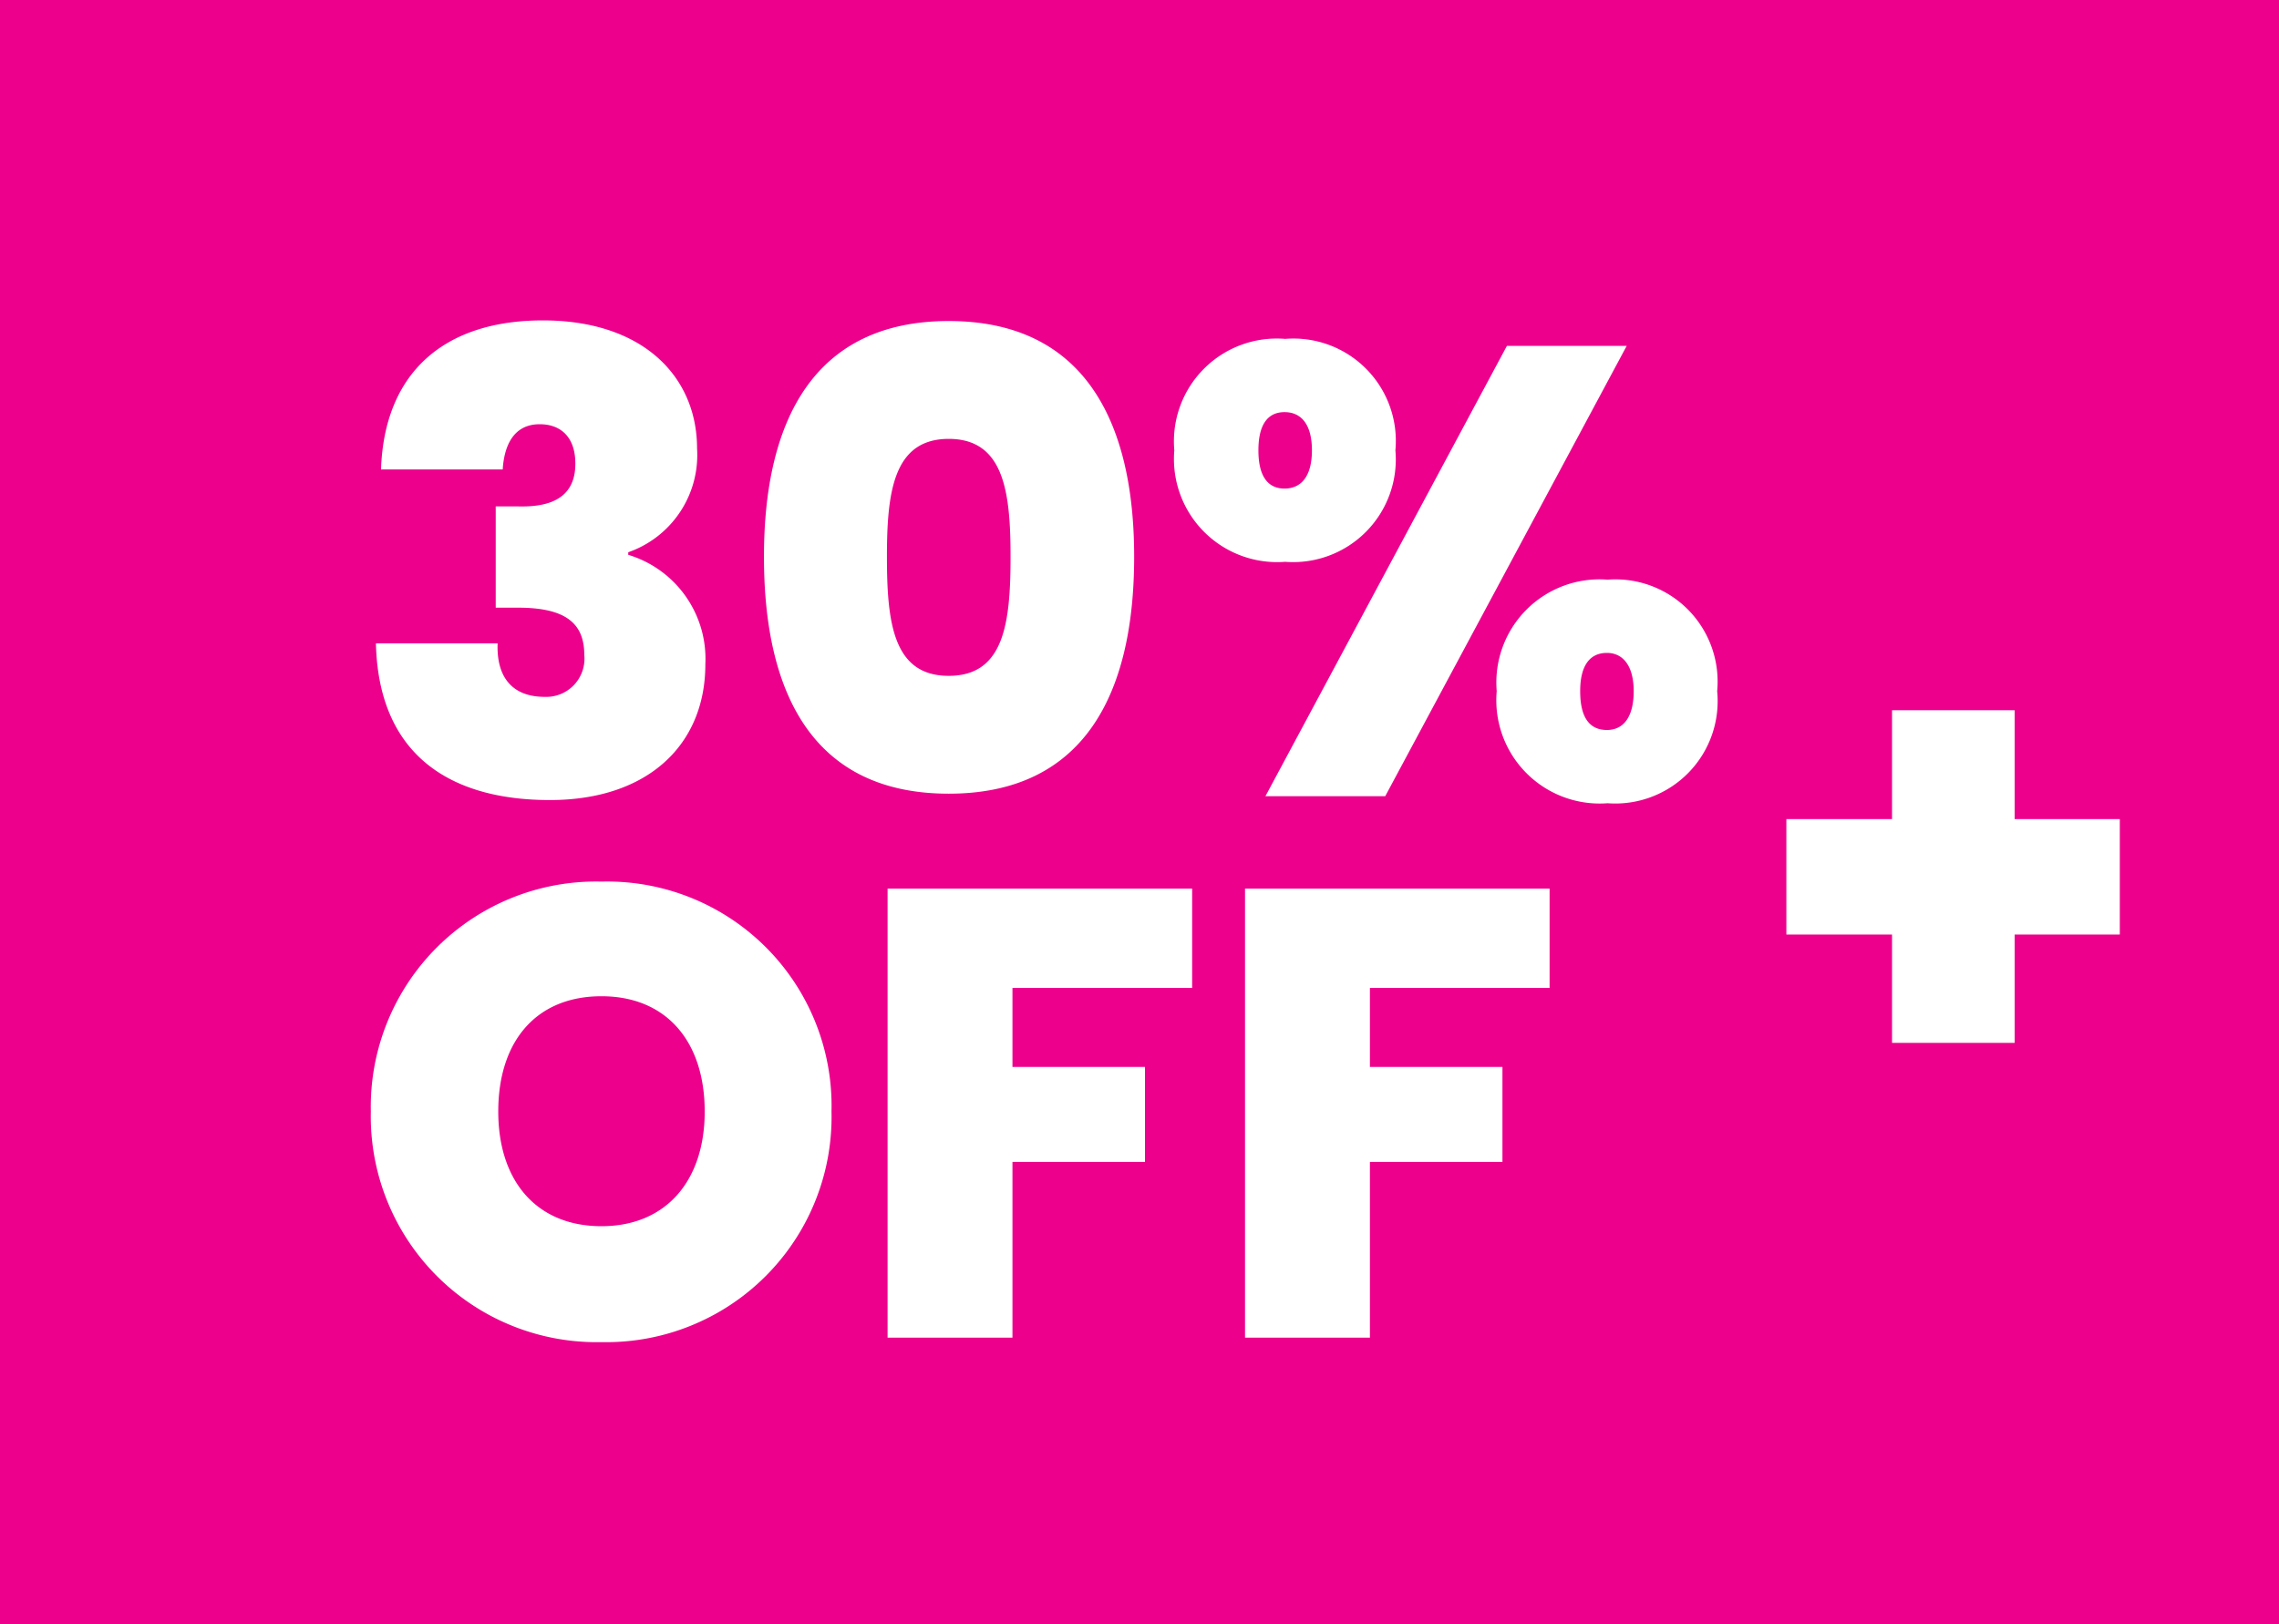 <svg viewBox="0 0 71.535 51" height="51" width="71.535" xmlns="http://www.w3.org/2000/svg">
  <g transform="translate(-5202 18426)" data-name="Group 27796" id="Group_27796">
    <path fill="#ed008c" transform="translate(5202 -18426)" d="M0,0H71.535V51H0Z" data-name="Rectangle 10264" id="Rectangle_10264"></path>
    <path fill="#fff" transform="translate(5213 -18401)" d="M.96-10.26H4.78c.04-.68.3-1.42,1.16-1.42.66,0,1.12.4,1.12,1.24C7.06-9.2,6-9.08,5.24-9.1H4.56v3.18h.7c1.48,0,2.08.48,2.08,1.48A1.2,1.2,0,0,1,6.1-3.12c-1.04,0-1.52-.64-1.48-1.68H.8C.88-1.32,3.1.12,6.26.12c3.08,0,4.88-1.74,4.88-4.26A3.413,3.413,0,0,0,8.72-7.58v-.08a3.235,3.235,0,0,0,2.16-3.26c0-2.24-1.68-4.02-4.84-4.02C2.92-14.94,1.06-13.28.96-10.26ZM12.98-7.52c0,4.38,1.6,7.44,5.8,7.44S24.6-3.14,24.6-7.52c0-4.32-1.62-7.4-5.82-7.4S12.98-11.84,12.98-7.52Zm7.74,0c0,2.08-.2,3.74-1.94,3.74s-1.94-1.66-1.94-3.74c0-2.02.2-3.7,1.94-3.7S20.72-9.54,20.72-7.52Zm5.14-3.34a3.239,3.239,0,0,0,3.48,3.5,3.224,3.224,0,0,0,3.46-3.5,3.214,3.214,0,0,0-3.46-3.5A3.229,3.229,0,0,0,25.86-10.86Zm3.46-1.2c.52,0,.86.38.86,1.2s-.34,1.2-.86,1.2-.82-.38-.82-1.2S28.8-12.06,29.32-12.06ZM28.72,0h3.76l7.58-14.14H36.3Zm7.26-3.3A3.244,3.244,0,0,0,39.46.22,3.215,3.215,0,0,0,42.9-3.3a3.209,3.209,0,0,0-3.44-3.5A3.239,3.239,0,0,0,35.98-3.3Zm3.46-1.2c.5,0,.84.4.84,1.2,0,.84-.34,1.22-.84,1.22-.54,0-.84-.38-.84-1.22C38.6-4.1,38.9-4.5,39.44-4.5ZM15.1,9.9A7.045,7.045,0,0,0,7.88,2.68,7.073,7.073,0,0,0,.64,9.9a7.089,7.089,0,0,0,7.24,7.24A7.073,7.073,0,0,0,15.1,9.9ZM4.64,9.9c0-2.22,1.2-3.62,3.24-3.62,2.02,0,3.24,1.4,3.24,3.62,0,2.18-1.22,3.6-3.24,3.6C5.84,13.5,4.64,12.08,4.64,9.9ZM16.86,17h3.92V11.48h4.16V8.5H20.78V6.02h5.64V2.9H16.86Zm11.22,0H32V11.48h4.16V8.5H32V6.02h5.64V2.9H28.08Z" data-name="Path 66174" id="Path_66174"></path>
    <path fill="#fff" transform="translate(5256.2 -18374.9)" d="M5.189-28.8v3.419H1.872v3.624H5.189v3.4H9.038v-3.4h3.3v-3.624h-3.3V-28.8Z" data-name="Path 66170" id="Path_66170"></path>
  </g>
</svg>
